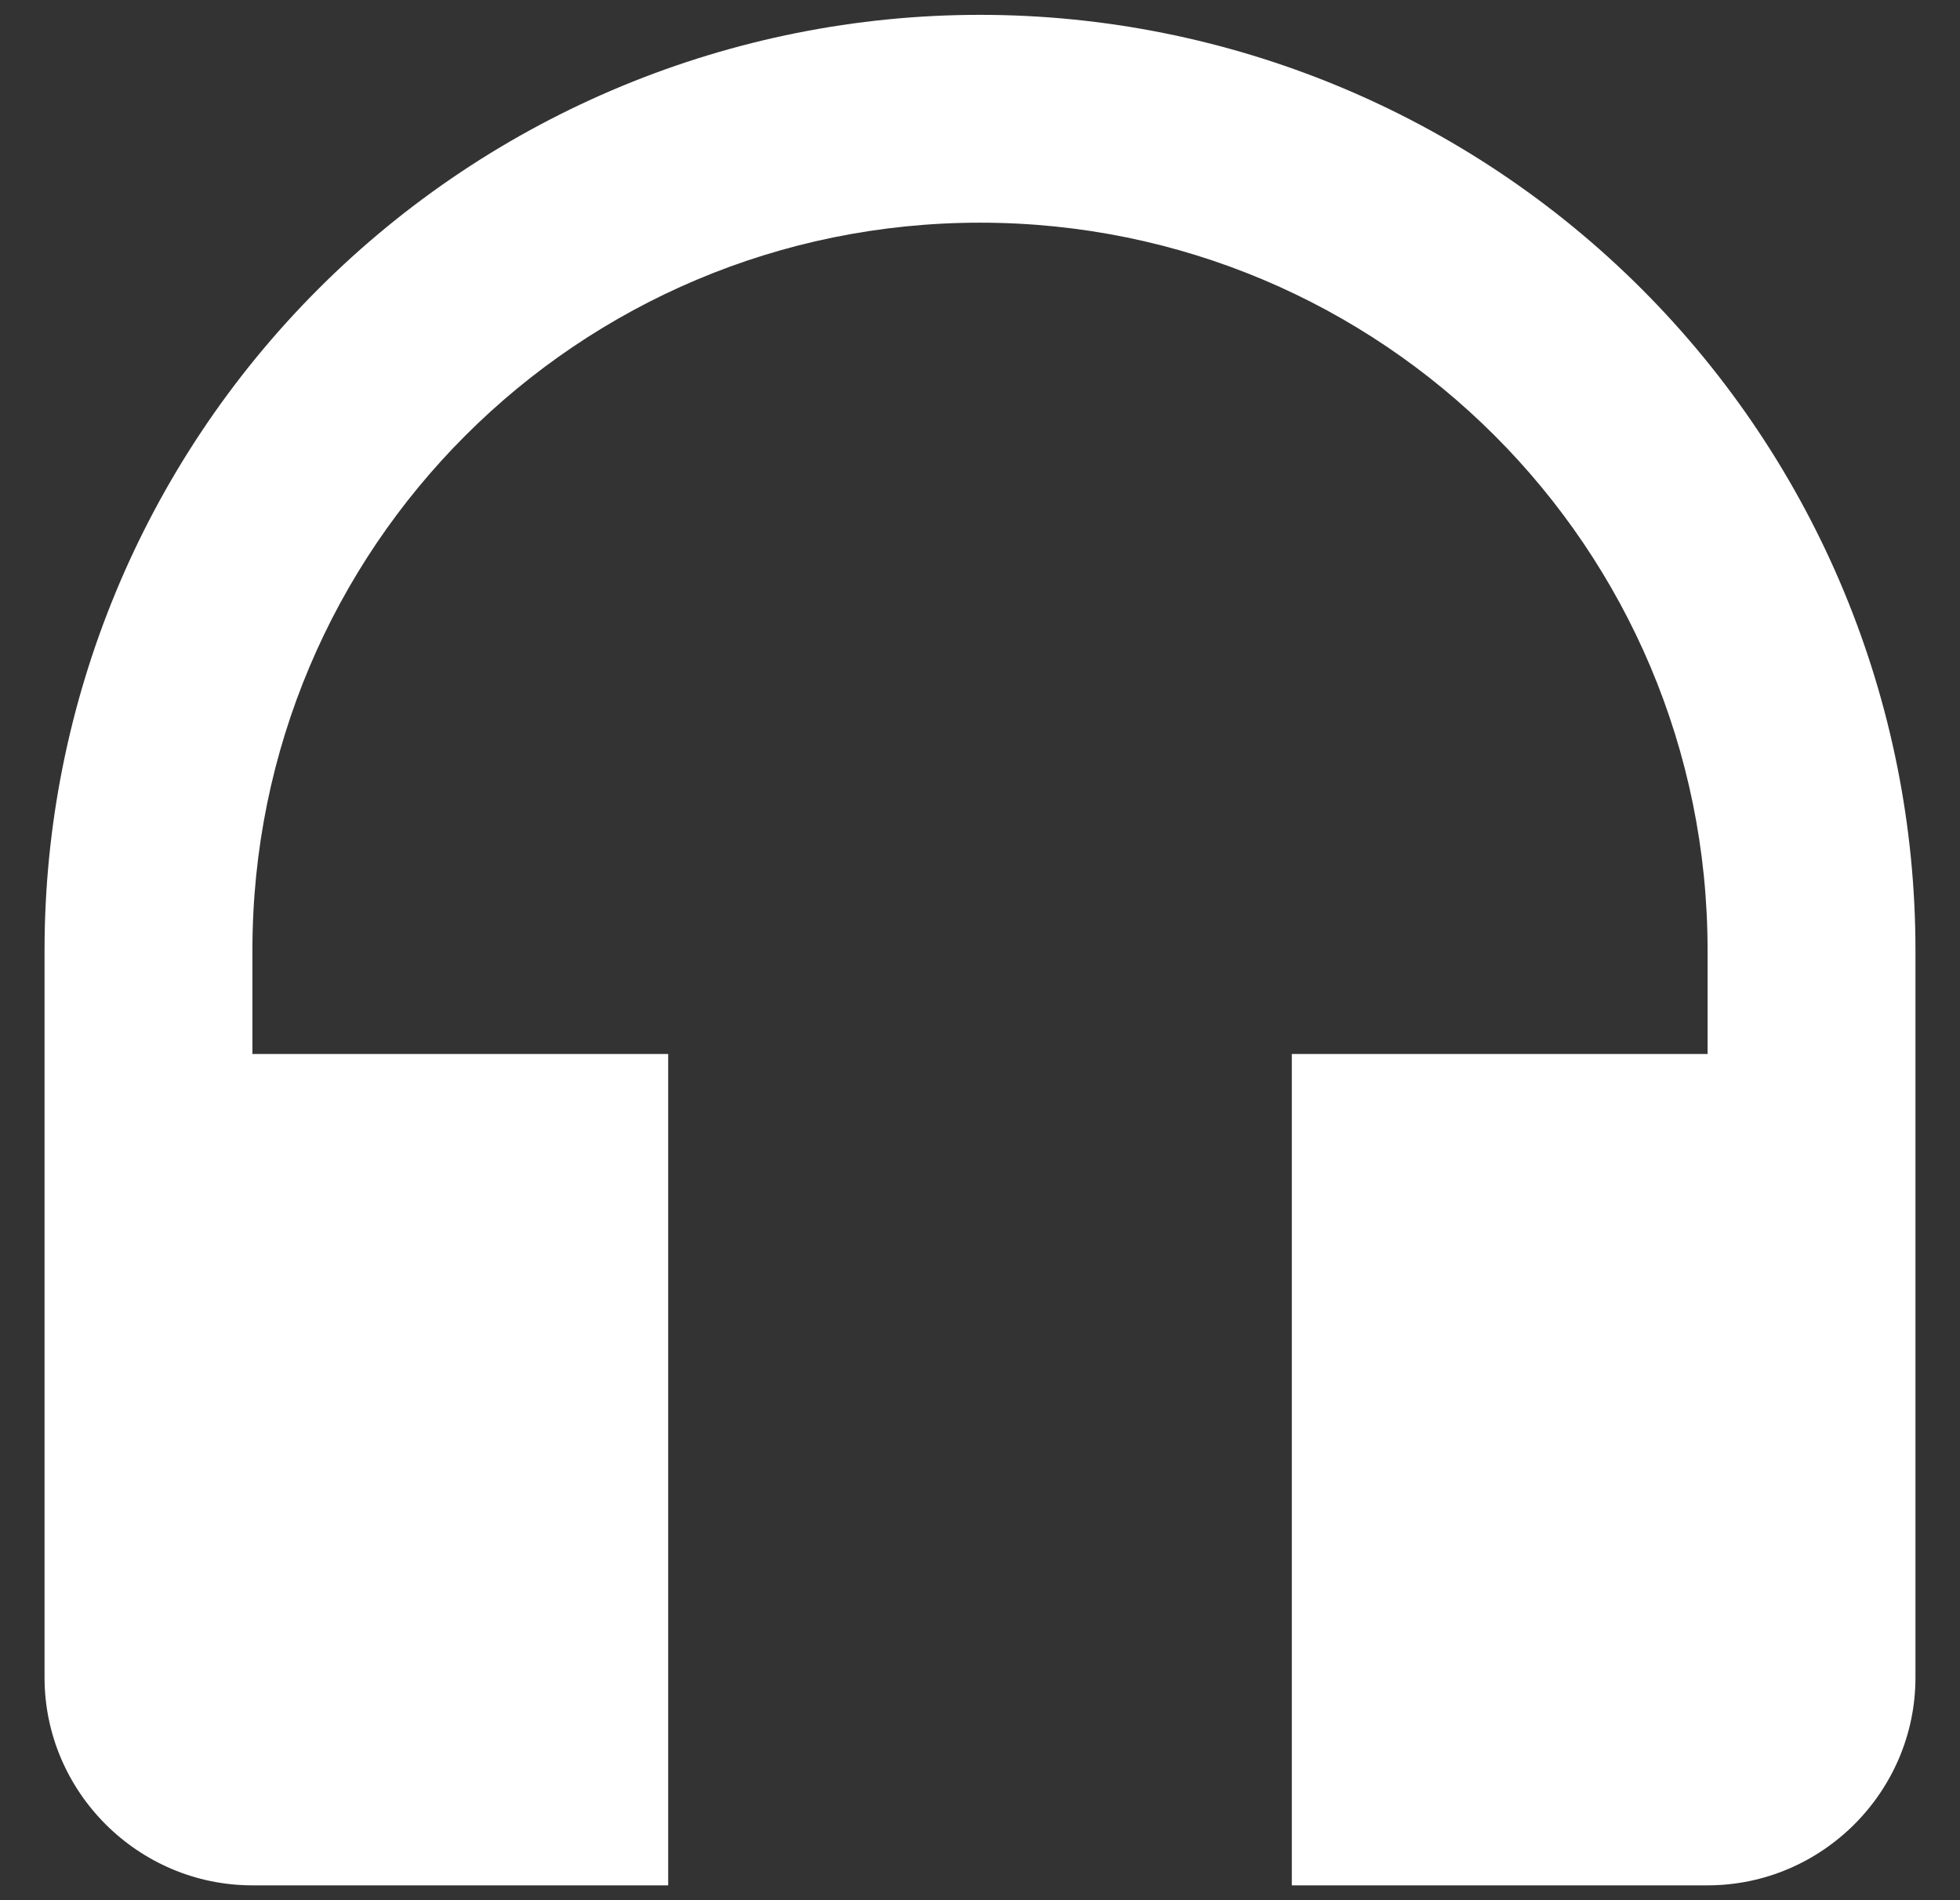 <svg width="33" height="32" viewBox="0 0 33 32" fill="none" xmlns="http://www.w3.org/2000/svg">
<rect x="0" y="0" width="33" height="32" fill="#333333" stroke="none"/>
<path d="M16.5 0.25C12.323 0.25 8.317 1.909 5.363 4.863C2.409 7.817 0.75 11.823 0.75 16V28.25C0.75 30.175 2.325 31.75 4.25 31.75H11.25V17.75H4.25V16C4.25 9.227 9.727 3.75 16.5 3.75C23.273 3.75 28.75 9.227 28.75 16V17.75H21.75V31.75H28.75C30.675 31.75 32.25 30.175 32.25 28.25V16C32.25 11.823 30.591 7.817 27.637 4.863C24.683 1.909 20.677 0.25 16.5 0.25Z" fill="white"/>
</svg>
